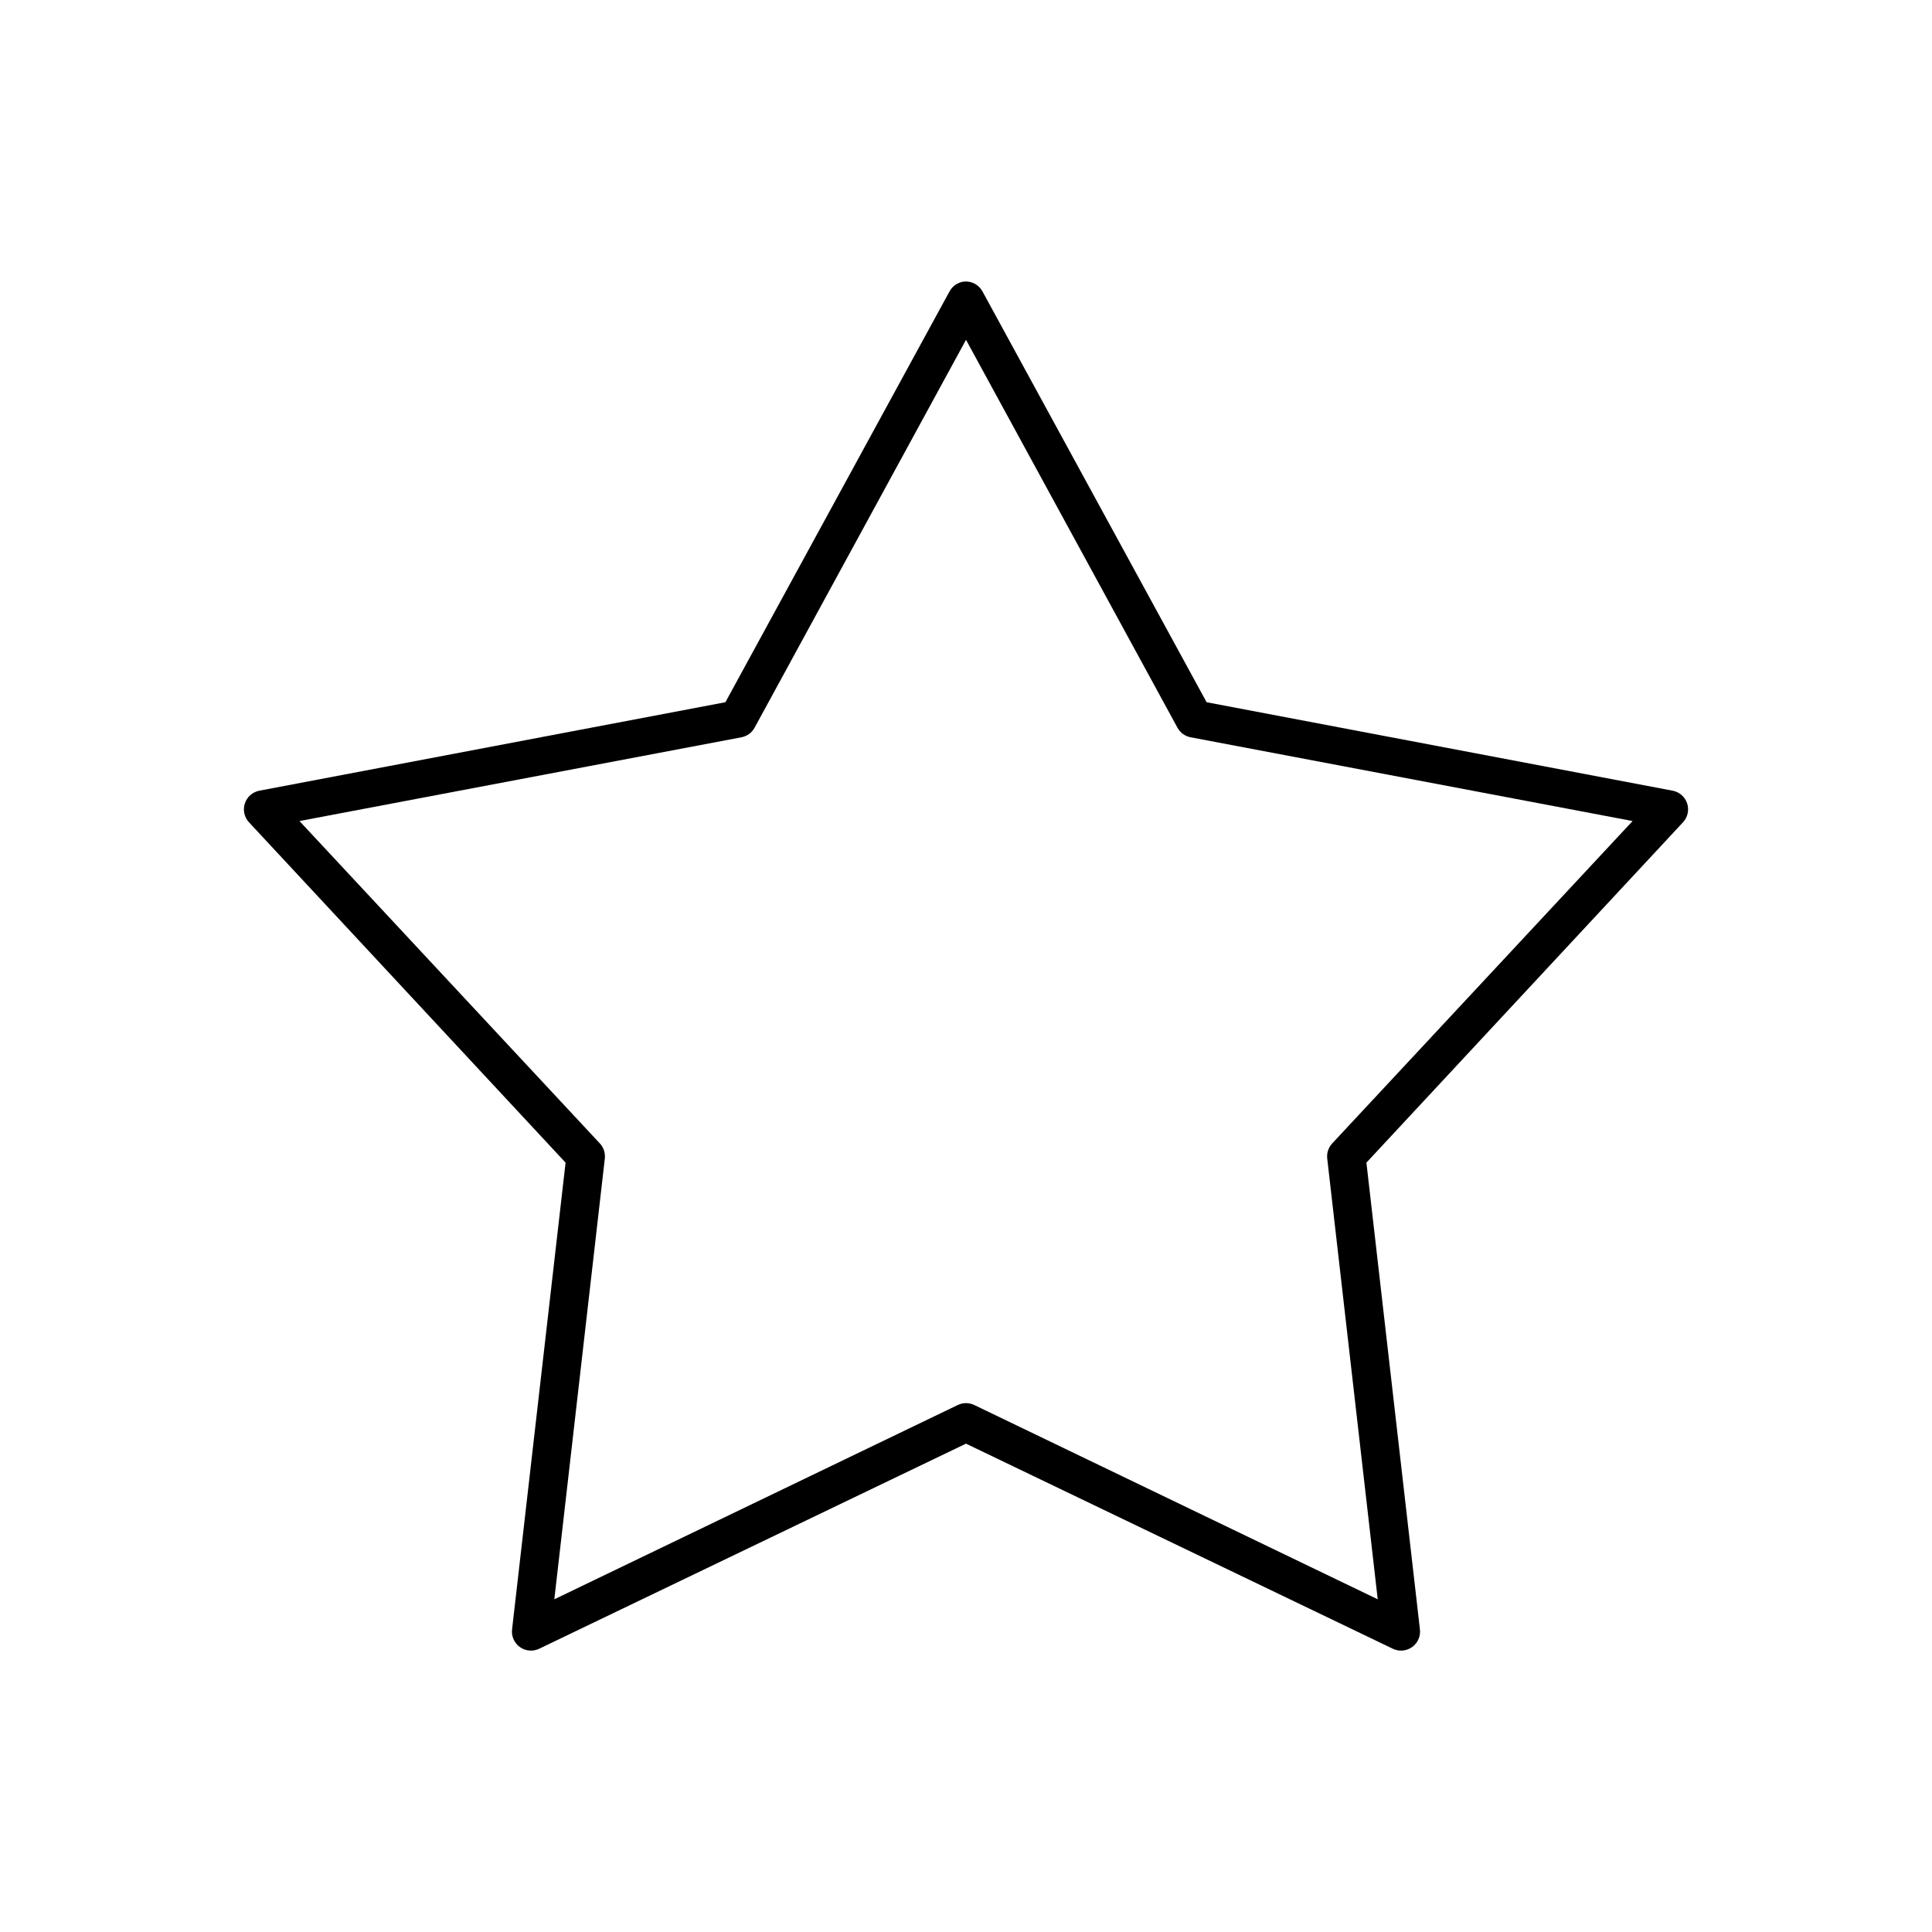 <?xml version="1.0" encoding="UTF-8"?>
<!-- The Best Svg Icon site in the world: iconSvg.co, Visit us! https://iconsvg.co -->
<svg fill="#000000" width="800px" height="800px" version="1.1" viewBox="144 144 512 512" xmlns="http://www.w3.org/2000/svg">
 <path d="m399.37 218.63c-1.617 0.223-3.027 1.223-3.777 2.676l-59.355 108.79-123.59 23.461c-1.773 0.371-3.215 1.664-3.766 3.391-0.555 1.727-0.141 3.617 1.09 4.953l83.914 90.211-14.168 123.59c-0.258 1.852 0.535 3.691 2.055 4.781 1.516 1.09 3.516 1.25 5.188 0.414l113.04-54.316 113.04 54.316c1.676 0.836 3.672 0.676 5.191-0.414 1.516-1.09 2.309-2.93 2.051-4.781l-14.168-123.59 83.914-90.211c1.23-1.336 1.645-3.227 1.094-4.953-0.555-1.727-1.992-3.019-3.769-3.391l-123.59-23.461-59.355-108.79c-0.965-1.852-2.965-2.914-5.039-2.676zm0.633 15.426 56.047 102.81c0.723 1.316 1.992 2.238 3.465 2.519l117.14 22.199-79.508 85.332c-1.066 1.082-1.586 2.586-1.418 4.094l13.383 116.82-106.9-51.48c-1.391-0.676-3.016-0.676-4.41 0l-106.9 51.48 13.383-116.82c0.168-1.508-0.352-3.012-1.414-4.094l-79.508-85.332 117.14-22.199h-0.004c1.473-0.281 2.742-1.203 3.465-2.519z"/>
</svg>